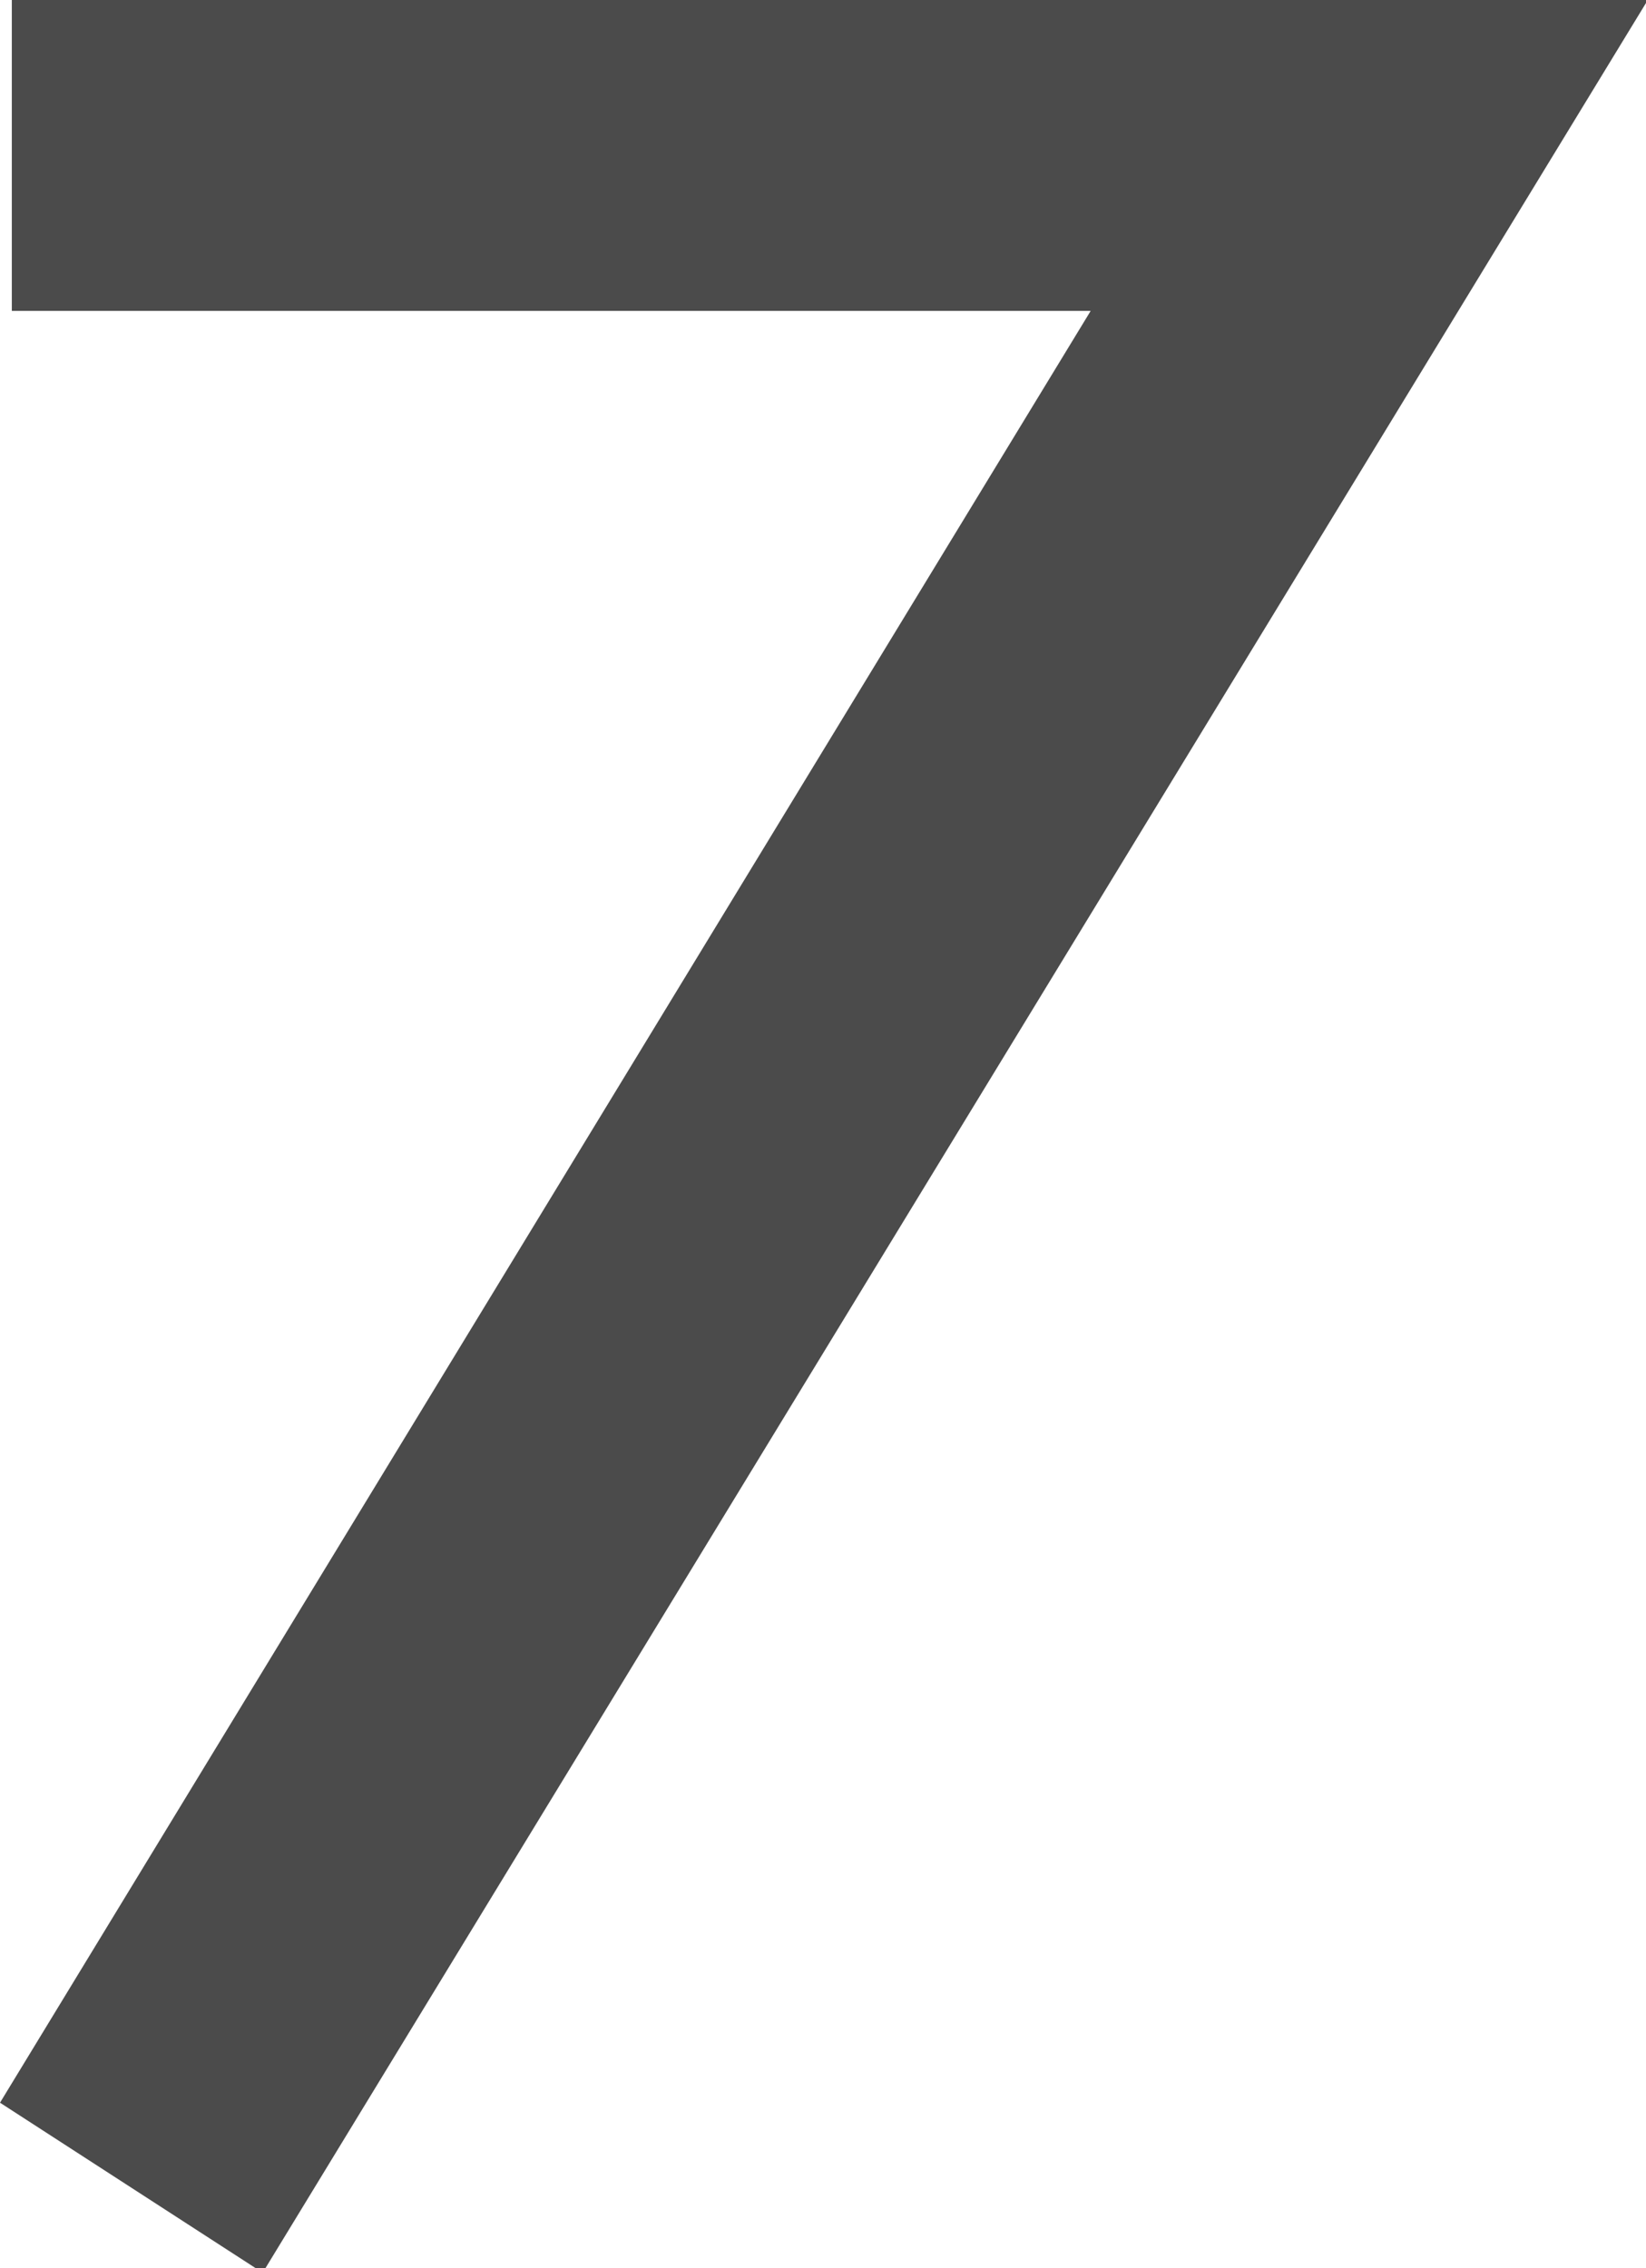 <svg xmlns="http://www.w3.org/2000/svg" viewBox="0 0 18.11 24.95"><defs><style>.cls-1{fill:#4b4b4b;}</style></defs><title>floor_num_07</title><g id="レイヤー_2" data-name="レイヤー 2"><g id="レイヤー_1-2" data-name="レイヤー 1"><path class="cls-1" d="M12,3.42H.13V0h18L2.89,25,0,23.13Z"/></g></g></svg>